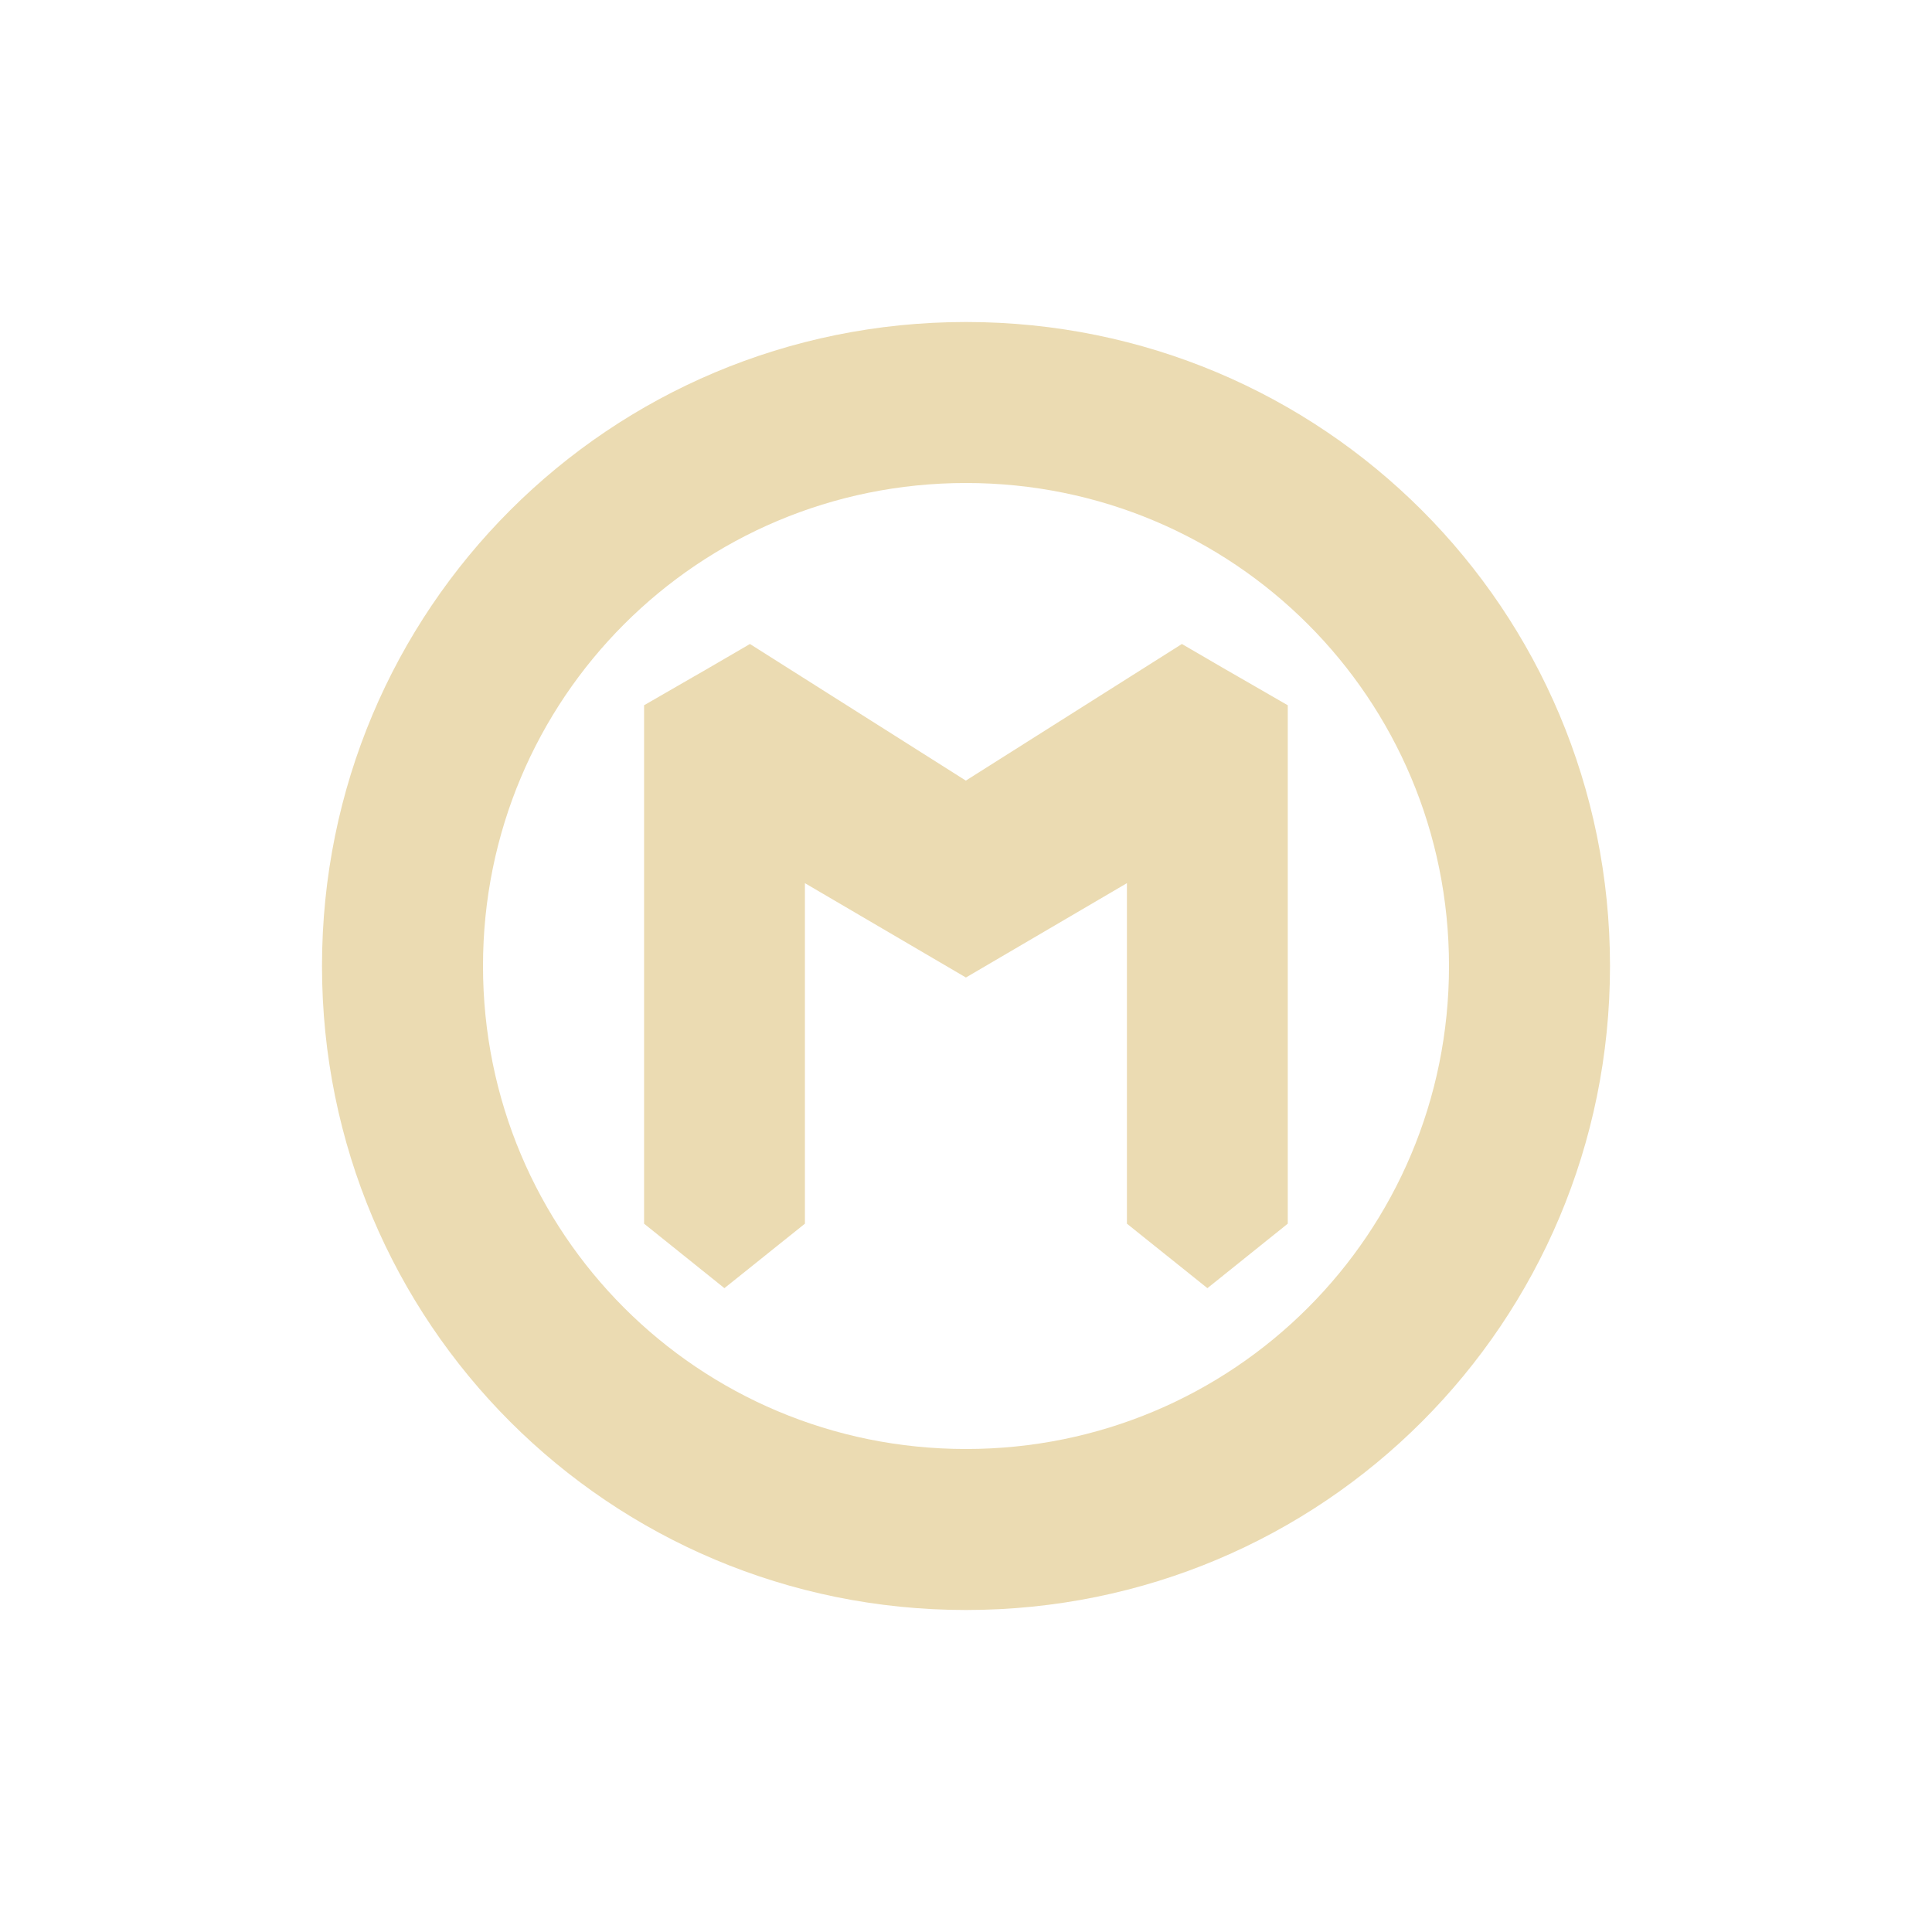 <svg width="24" height="24" version="1.1" xmlns="http://www.w3.org/2000/svg">
  <defs>
    <style id="current-color-scheme" type="text/css">.ColorScheme-Text { color:#ebdbb2; } .ColorScheme-Highlight { color:#458588; } .ColorScheme-NeutralText { color:#fe8019; } .ColorScheme-PositiveText { color:#689d6a; } .ColorScheme-NegativeText { color:#fb4934; }</style>
  </defs>
  <path class="ColorScheme-Text" d="m12 4c-4.432 0-8 3.568-8 8s3.568 8 8 8 8-3.568 8-8-3.568-8-8-8zm0 2c3.324 0 6 2.676 6 6s-2.676 6-6 6-6-2.676-6-6 2.676-6 6-6zm-2.684 2-0.541 0.315-0.174 0.1-0.6 0.346-0.002 0.002 0.002 0.002v6.436l0.998 0.801 1-0.801v-4.23l2 1.172 2-1.172v4.23l1 0.801 0.998-0.801v-6.436l0.002-0.002-0.002-0.002-0.6-0.346-0.174-0.1-0.541-0.315-2.684 1.697z" fill="currentColor"/>
</svg>
